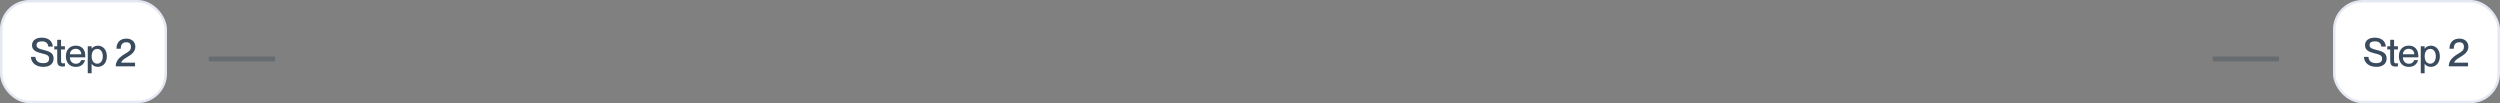 <svg width="1018" height="42" viewBox="0 0 1018 42" fill="none" xmlns="http://www.w3.org/2000/svg">
<rect x="0" y="0" width="1018" height="42" fill="#808080" stroke="none"/>
<rect x="0.5" y="0.5" width="67" height="41" rx="11.5" fill="white"/>
<rect x="0.5" y="0.5" width="67" height="41" rx="11.5" stroke="#E4E8F3"/>
<path opacity="0.8" d="M17.646 27.224C14.75 27.224 12.718 25.72 12.59 23.144H14.414C14.542 24.68 15.454 25.72 17.598 25.72C19.438 25.72 19.998 24.92 19.998 23.88C19.998 22.424 18.878 22.216 16.798 21.688C15.006 21.208 13.038 20.632 13.038 18.456C13.038 16.472 14.574 15.336 17.038 15.336C19.646 15.336 21.342 16.664 21.518 18.968H19.694C19.502 17.592 18.718 16.84 17.054 16.84C15.614 16.84 14.878 17.368 14.878 18.36C14.878 19.64 16.078 19.912 17.55 20.28C19.758 20.84 21.838 21.368 21.838 23.784C21.838 25.752 20.51 27.224 17.646 27.224ZM25.774 25.8C26.046 25.8 26.174 25.784 26.446 25.736V27C26.046 27.08 25.79 27.096 25.454 27.096C24.11 27.096 23.294 26.584 23.294 24.696V20.136H22.11V18.84H23.294V16.216H24.862V18.84H26.43V20.136H24.862V24.744C24.862 25.608 25.102 25.8 25.774 25.8ZM34.731 22.744C34.731 22.968 34.731 23.208 34.715 23.336H28.443C28.475 24.696 29.275 25.96 30.891 25.96C32.331 25.96 32.891 25.032 33.035 24.488H34.635C34.203 26.056 33.003 27.24 30.859 27.24C28.267 27.24 26.827 25.4 26.827 22.904C26.827 20.344 28.363 18.584 30.859 18.584C33.339 18.584 34.731 20.216 34.731 22.744ZM28.443 22.104H33.099C33.099 20.824 32.203 19.864 30.811 19.864C29.499 19.864 28.539 20.76 28.443 22.104ZM39.848 18.6C41.928 18.6 43.512 20.232 43.512 22.92C43.512 25.608 41.928 27.224 39.848 27.224C38.568 27.224 37.784 26.648 37.336 25.992H37.304V29.832H35.736V18.84H37.304V19.8H37.336C37.784 19.224 38.568 18.6 39.848 18.6ZM39.592 25.928C41.128 25.928 41.864 24.52 41.864 22.92C41.864 21.32 41.128 19.912 39.592 19.912C38.184 19.912 37.32 21.064 37.32 22.92C37.32 24.76 38.184 25.928 39.592 25.928ZM54.988 27H47.132C47.132 24.92 48.396 23.48 50.508 22.168C52.38 21.032 53.324 20.568 53.324 19.096C53.324 18.184 52.956 17.208 51.452 17.208C49.724 17.208 49.18 18.328 49.18 19.848H47.42C47.42 17.496 48.7 15.72 51.5 15.72C53.5 15.72 55.116 16.92 55.116 19.032C55.116 21.176 53.372 22.28 51.788 23.256C50.7 23.896 49.676 24.504 49.356 25.48V25.512H54.988V27Z" fill="#091F35"/>
<line x1="85" y1="24" x2="112" y2="24" stroke="#091F35" stroke-opacity="0.2" stroke-width="2"/>
<rect x="950.5" y="0.5" width="67" height="41" rx="11.5" fill="white"/>
<rect x="950.5" y="0.5" width="67" height="41" rx="11.5" stroke="#E4E8F3"/>
<path opacity="0.8" d="M967.646 27.224C964.75 27.224 962.718 25.72 962.59 23.144H964.414C964.542 24.68 965.454 25.72 967.598 25.72C969.438 25.72 969.998 24.92 969.998 23.88C969.998 22.424 968.878 22.216 966.798 21.688C965.006 21.208 963.038 20.632 963.038 18.456C963.038 16.472 964.574 15.336 967.038 15.336C969.646 15.336 971.342 16.664 971.518 18.968H969.694C969.502 17.592 968.718 16.84 967.054 16.84C965.614 16.84 964.878 17.368 964.878 18.36C964.878 19.64 966.078 19.912 967.55 20.28C969.758 20.84 971.838 21.368 971.838 23.784C971.838 25.752 970.51 27.224 967.646 27.224ZM975.774 25.8C976.046 25.8 976.174 25.784 976.446 25.736V27C976.046 27.08 975.79 27.096 975.454 27.096C974.11 27.096 973.294 26.584 973.294 24.696V20.136H972.11V18.84H973.294V16.216H974.862V18.84H976.43V20.136H974.862V24.744C974.862 25.608 975.102 25.8 975.774 25.8ZM984.731 22.744C984.731 22.968 984.731 23.208 984.715 23.336H978.443C978.475 24.696 979.275 25.96 980.891 25.96C982.331 25.96 982.891 25.032 983.035 24.488H984.635C984.203 26.056 983.003 27.24 980.859 27.24C978.267 27.24 976.827 25.4 976.827 22.904C976.827 20.344 978.363 18.584 980.859 18.584C983.339 18.584 984.731 20.216 984.731 22.744ZM978.443 22.104H983.099C983.099 20.824 982.203 19.864 980.811 19.864C979.499 19.864 978.539 20.76 978.443 22.104ZM989.848 18.6C991.928 18.6 993.512 20.232 993.512 22.92C993.512 25.608 991.928 27.224 989.848 27.224C988.568 27.224 987.784 26.648 987.336 25.992H987.304V29.832H985.736V18.84H987.304V19.8H987.336C987.784 19.224 988.568 18.6 989.848 18.6ZM989.592 25.928C991.128 25.928 991.864 24.52 991.864 22.92C991.864 21.32 991.128 19.912 989.592 19.912C988.184 19.912 987.32 21.064 987.32 22.92C987.32 24.76 988.184 25.928 989.592 25.928ZM1004.99 27H997.132C997.132 24.92 998.396 23.48 1000.51 22.168C1002.38 21.032 1003.32 20.568 1003.32 19.096C1003.32 18.184 1002.96 17.208 1001.45 17.208C999.724 17.208 999.18 18.328 999.18 19.848H997.42C997.42 17.496 998.7 15.72 1001.5 15.72C1003.5 15.72 1005.12 16.92 1005.12 19.032C1005.12 21.176 1003.37 22.28 1001.79 23.256C1000.7 23.896 999.676 24.504 999.356 25.48V25.512H1004.99V27Z" fill="#091F35"/>
<line x1="901" y1="24" x2="928" y2="24" stroke="#091F35" stroke-opacity="0.2" stroke-width="2"/>
</svg>
